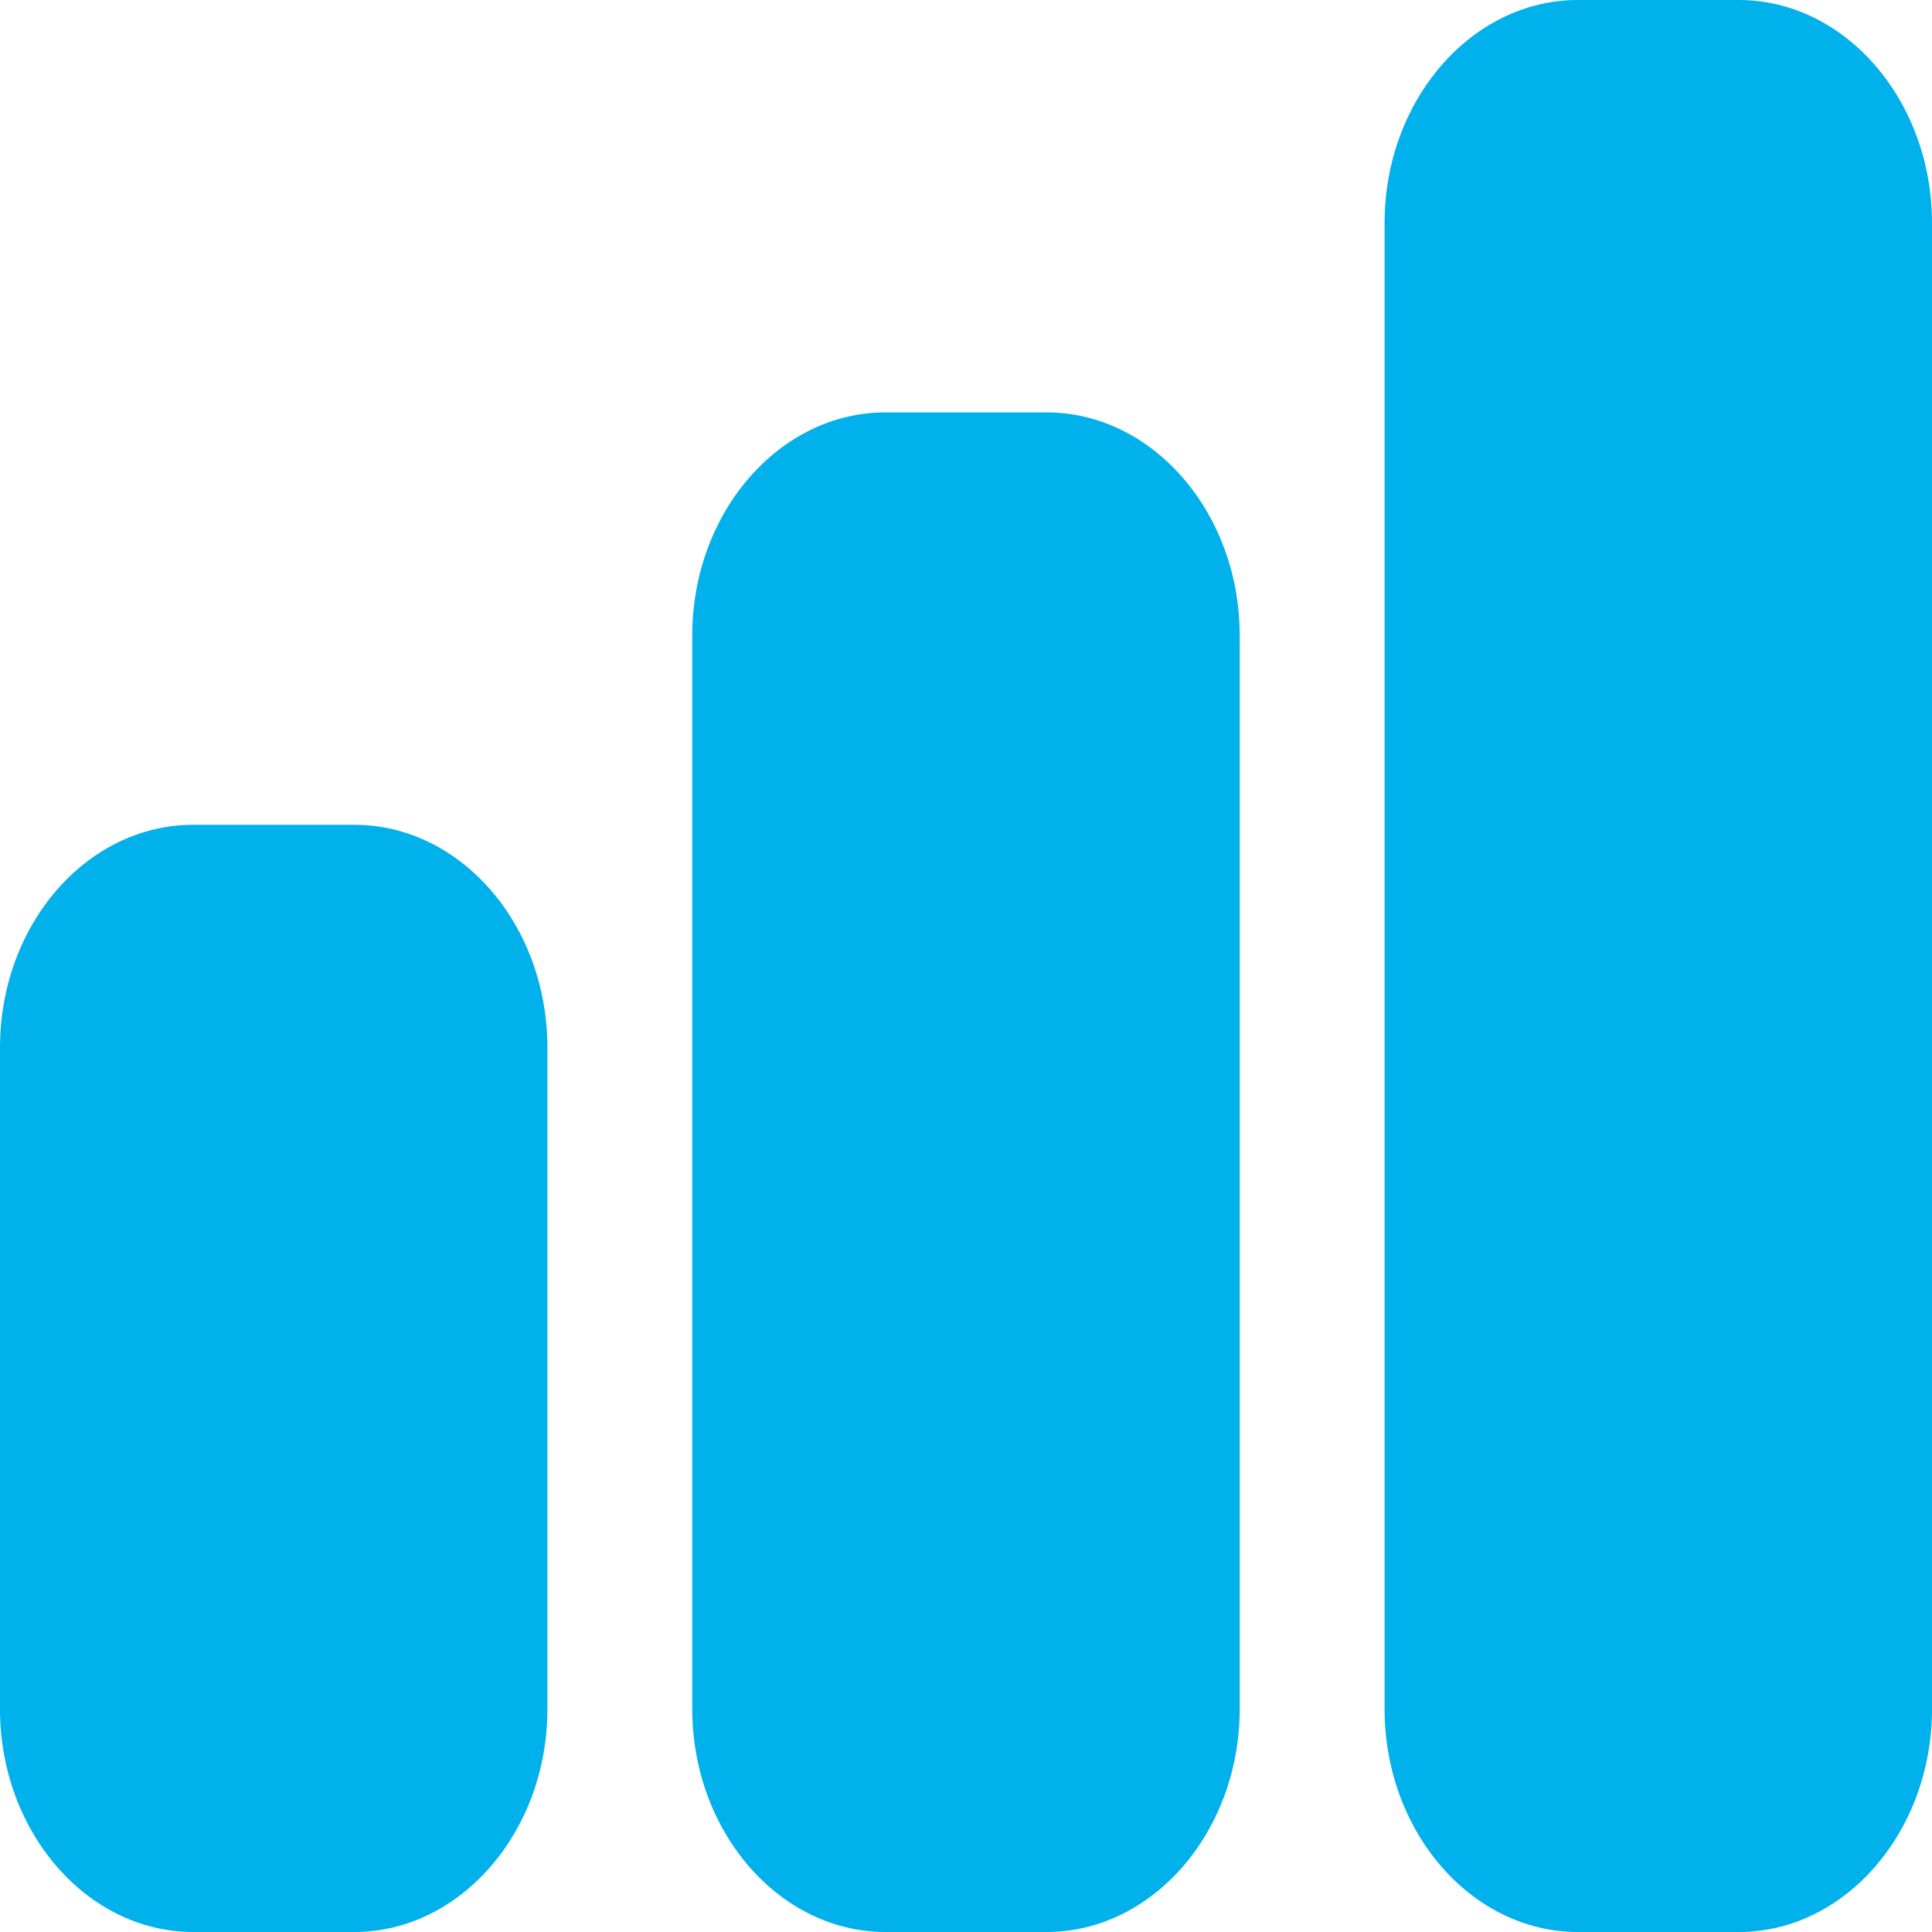<?xml version="1.0" encoding="UTF-8"?><svg id="Layer_2" xmlns="http://www.w3.org/2000/svg" viewBox="0 0 512 512"><defs><style>.cls-1{fill:#00b1eb;}</style></defs><path class="cls-1" d="M51.2,512h42.67c28.16,0,51.2-26.59,51.2-59.08v-175.26c0-32.69-23.04-59.08-51.2-59.08H51.2c-28.16,0-51.2,26.39-51.2,59.08v175.26c0,32.49,23.04,59.08,51.2,59.08Z"/><path class="cls-1" d="M277.33,109.29h-42.67c-28.16,0-51.2,26.58-51.2,59.08V452.92c0,32.49,23.04,59.08,51.2,59.08h42.67c28.16,0,51.2-26.59,51.2-59.08V168.37c0-32.49-23.04-59.08-51.2-59.08Z"/><path class="cls-1" d="M460.8,0h-42.67c-28.16,0-51.2,26.58-51.2,59.08V452.92c0,32.49,23.04,59.08,51.2,59.08h42.67c28.16,0,51.2-26.59,51.2-59.08V59.08c0-32.49-23.04-59.08-51.2-59.08Z"/></svg>